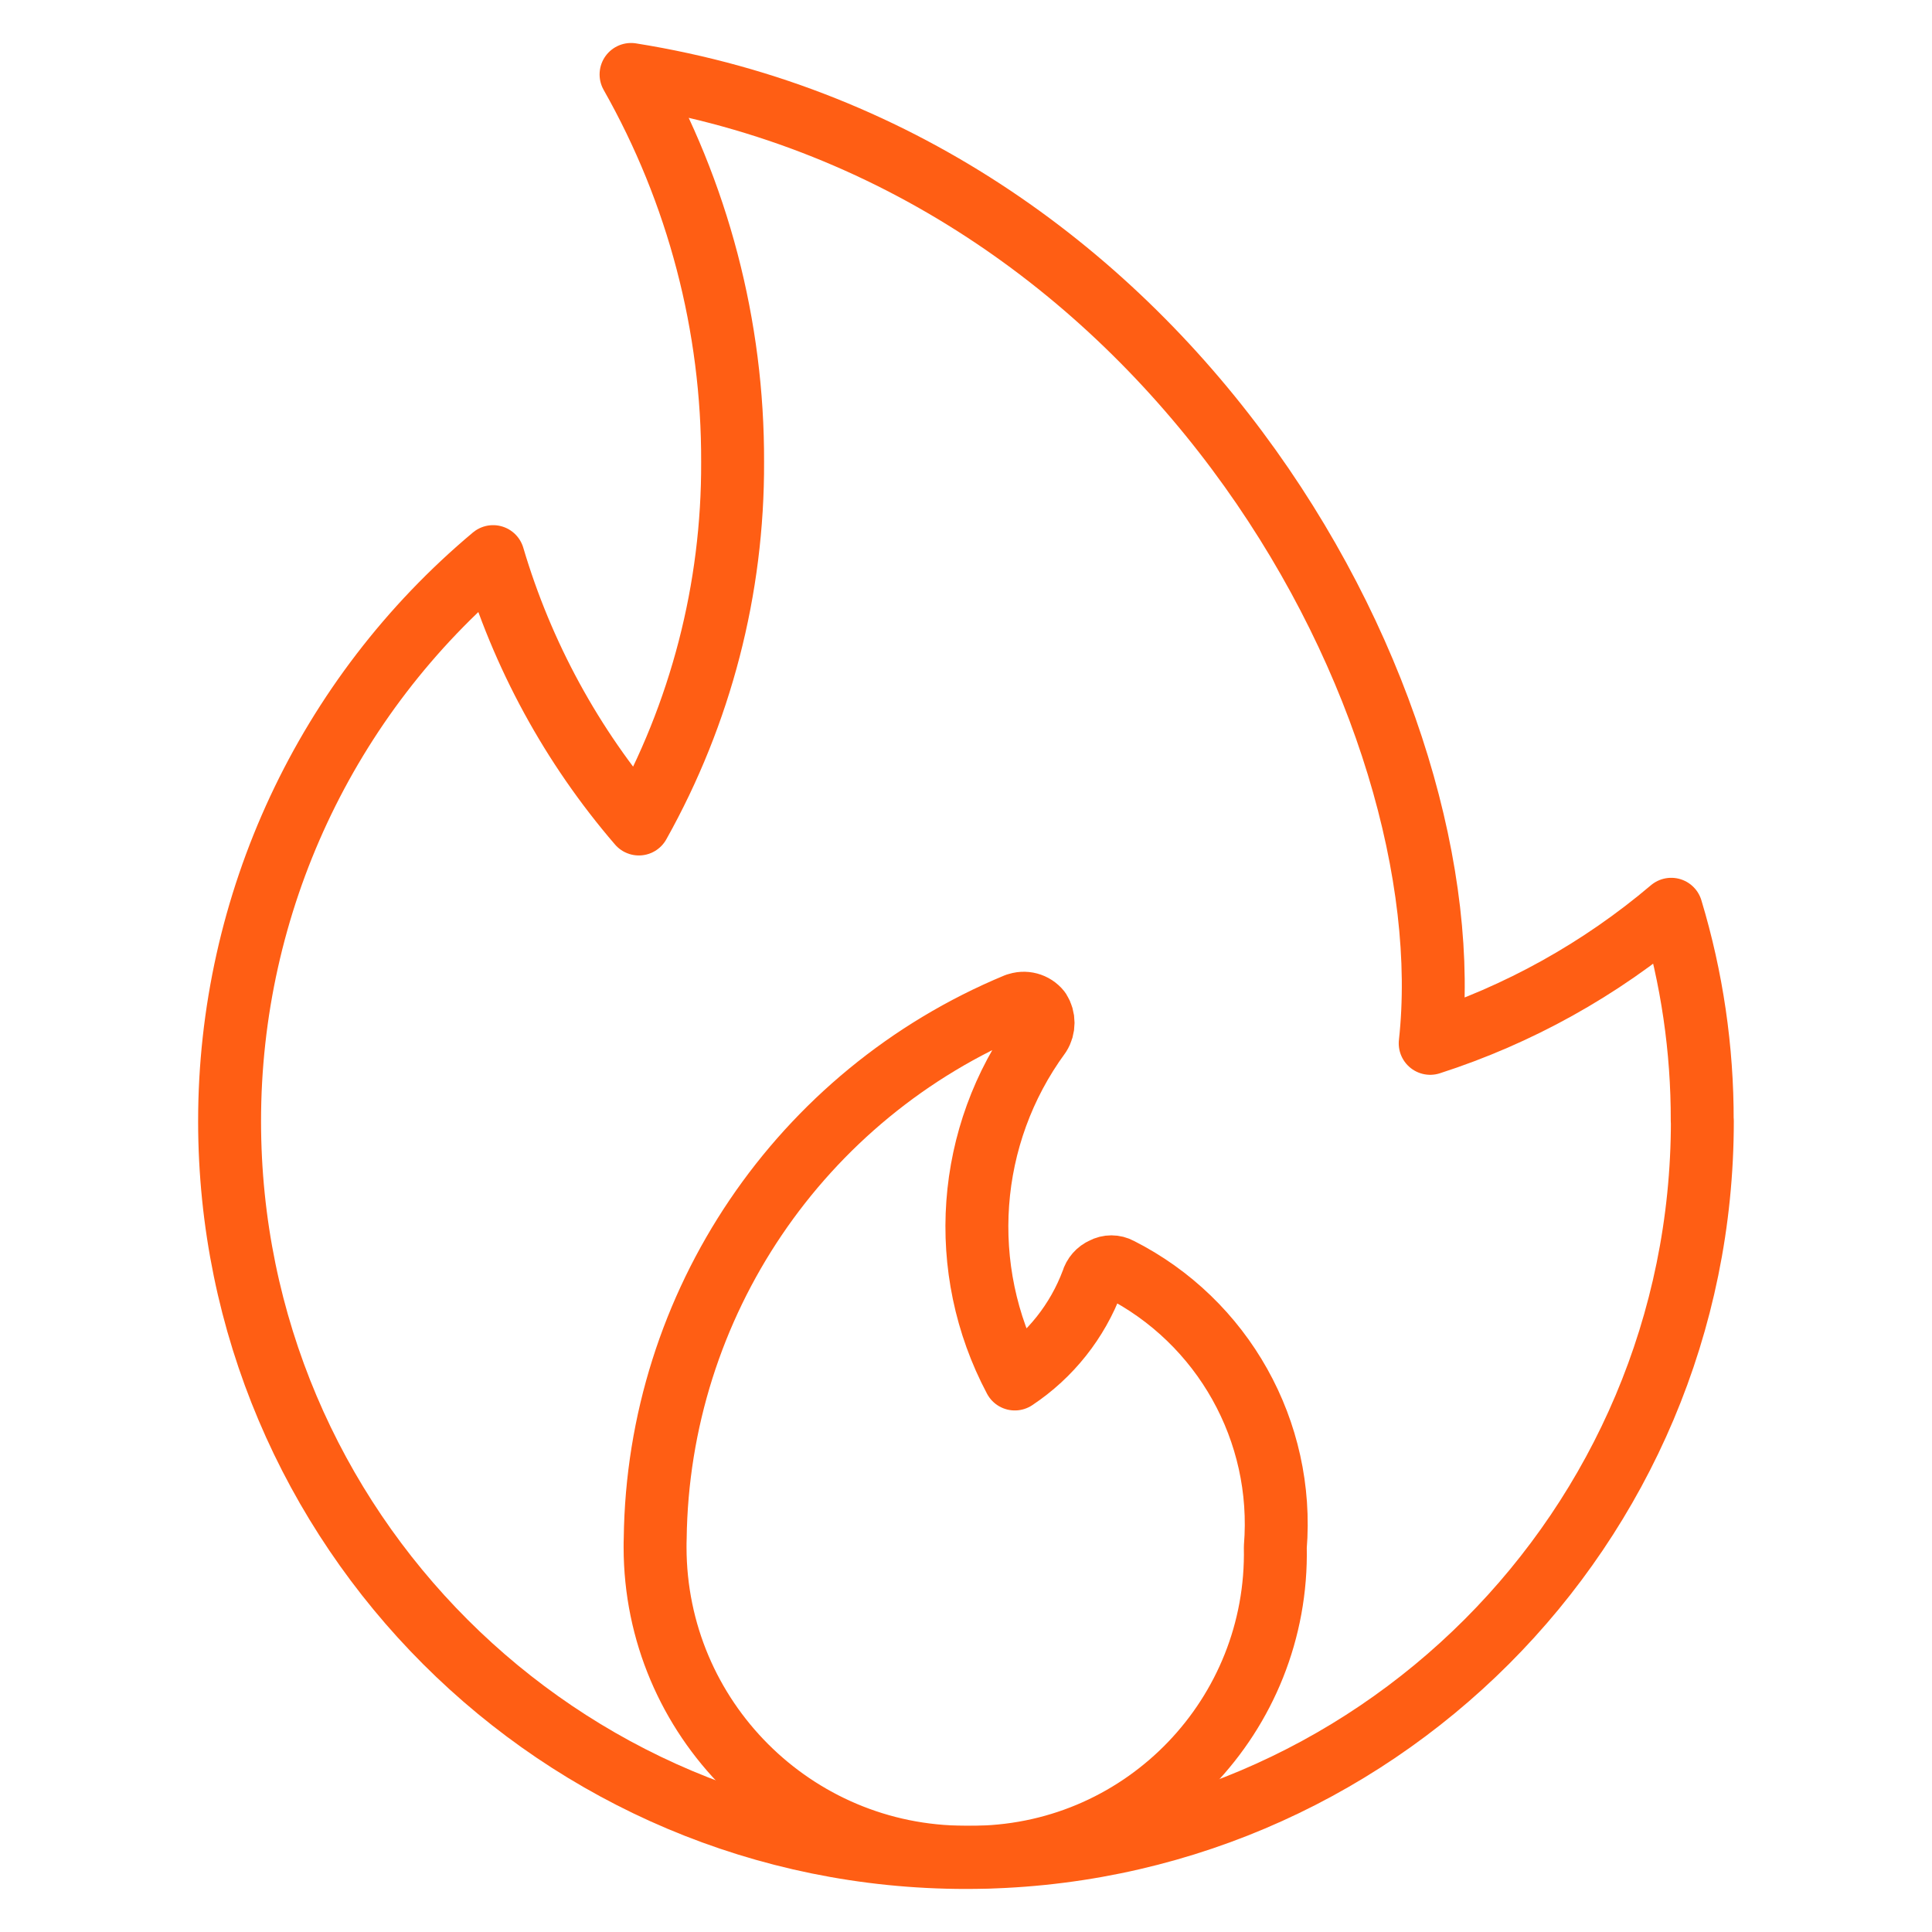 <?xml version="1.0" encoding="UTF-8"?>
<svg id="Layer_1" data-name="Layer 1" xmlns="http://www.w3.org/2000/svg" viewBox="0 0 300 300">
  <defs>
    <style>
      .cls-1 {
        fill: none;
        stroke: #ff5e14;
        stroke-linecap: round;
        stroke-linejoin: round;
        stroke-width: 9.77px;
      }
    </style>
  </defs>
  <path class="cls-1" d="m264.34,174.05c.02,63.15-51.16,114.36-114.31,114.38-63.15.02-114.36-51.16-114.38-114.31-.01-33.85,14.98-65.96,40.92-87.69,4.52,15.29,12.23,29.44,22.63,41.52,9.62-17.17,14.64-36.53,14.56-56.21.07-21.09-5.37-41.83-15.77-60.18,85.21,13.6,129.75,99.3,124.09,150.45,13.72-4.42,26.44-11.5,37.43-20.82,3.22,10.66,4.84,21.73,4.81,32.86Z"/>
  <path class="cls-1" d="m157.82,156c1.28-.51,2.75-.12,3.61.96.72,1.14.72,2.59,0,3.73-11.42,15.6-12.92,36.36-3.85,53.44,5.51-3.66,9.73-8.97,12.04-15.17.25-.86.86-1.57,1.69-1.93.79-.43,1.74-.43,2.53,0,16.09,8.15,25.65,25.23,24.19,43.21.54,26.05-20.15,47.61-46.2,48.14-.65.01-1.3.01-1.95,0-26.59.01-48.15-21.54-48.16-48.13,0-.45,0-.89.02-1.34.44-36.37,22.5-68.98,56.09-82.93Z"/>
</svg>